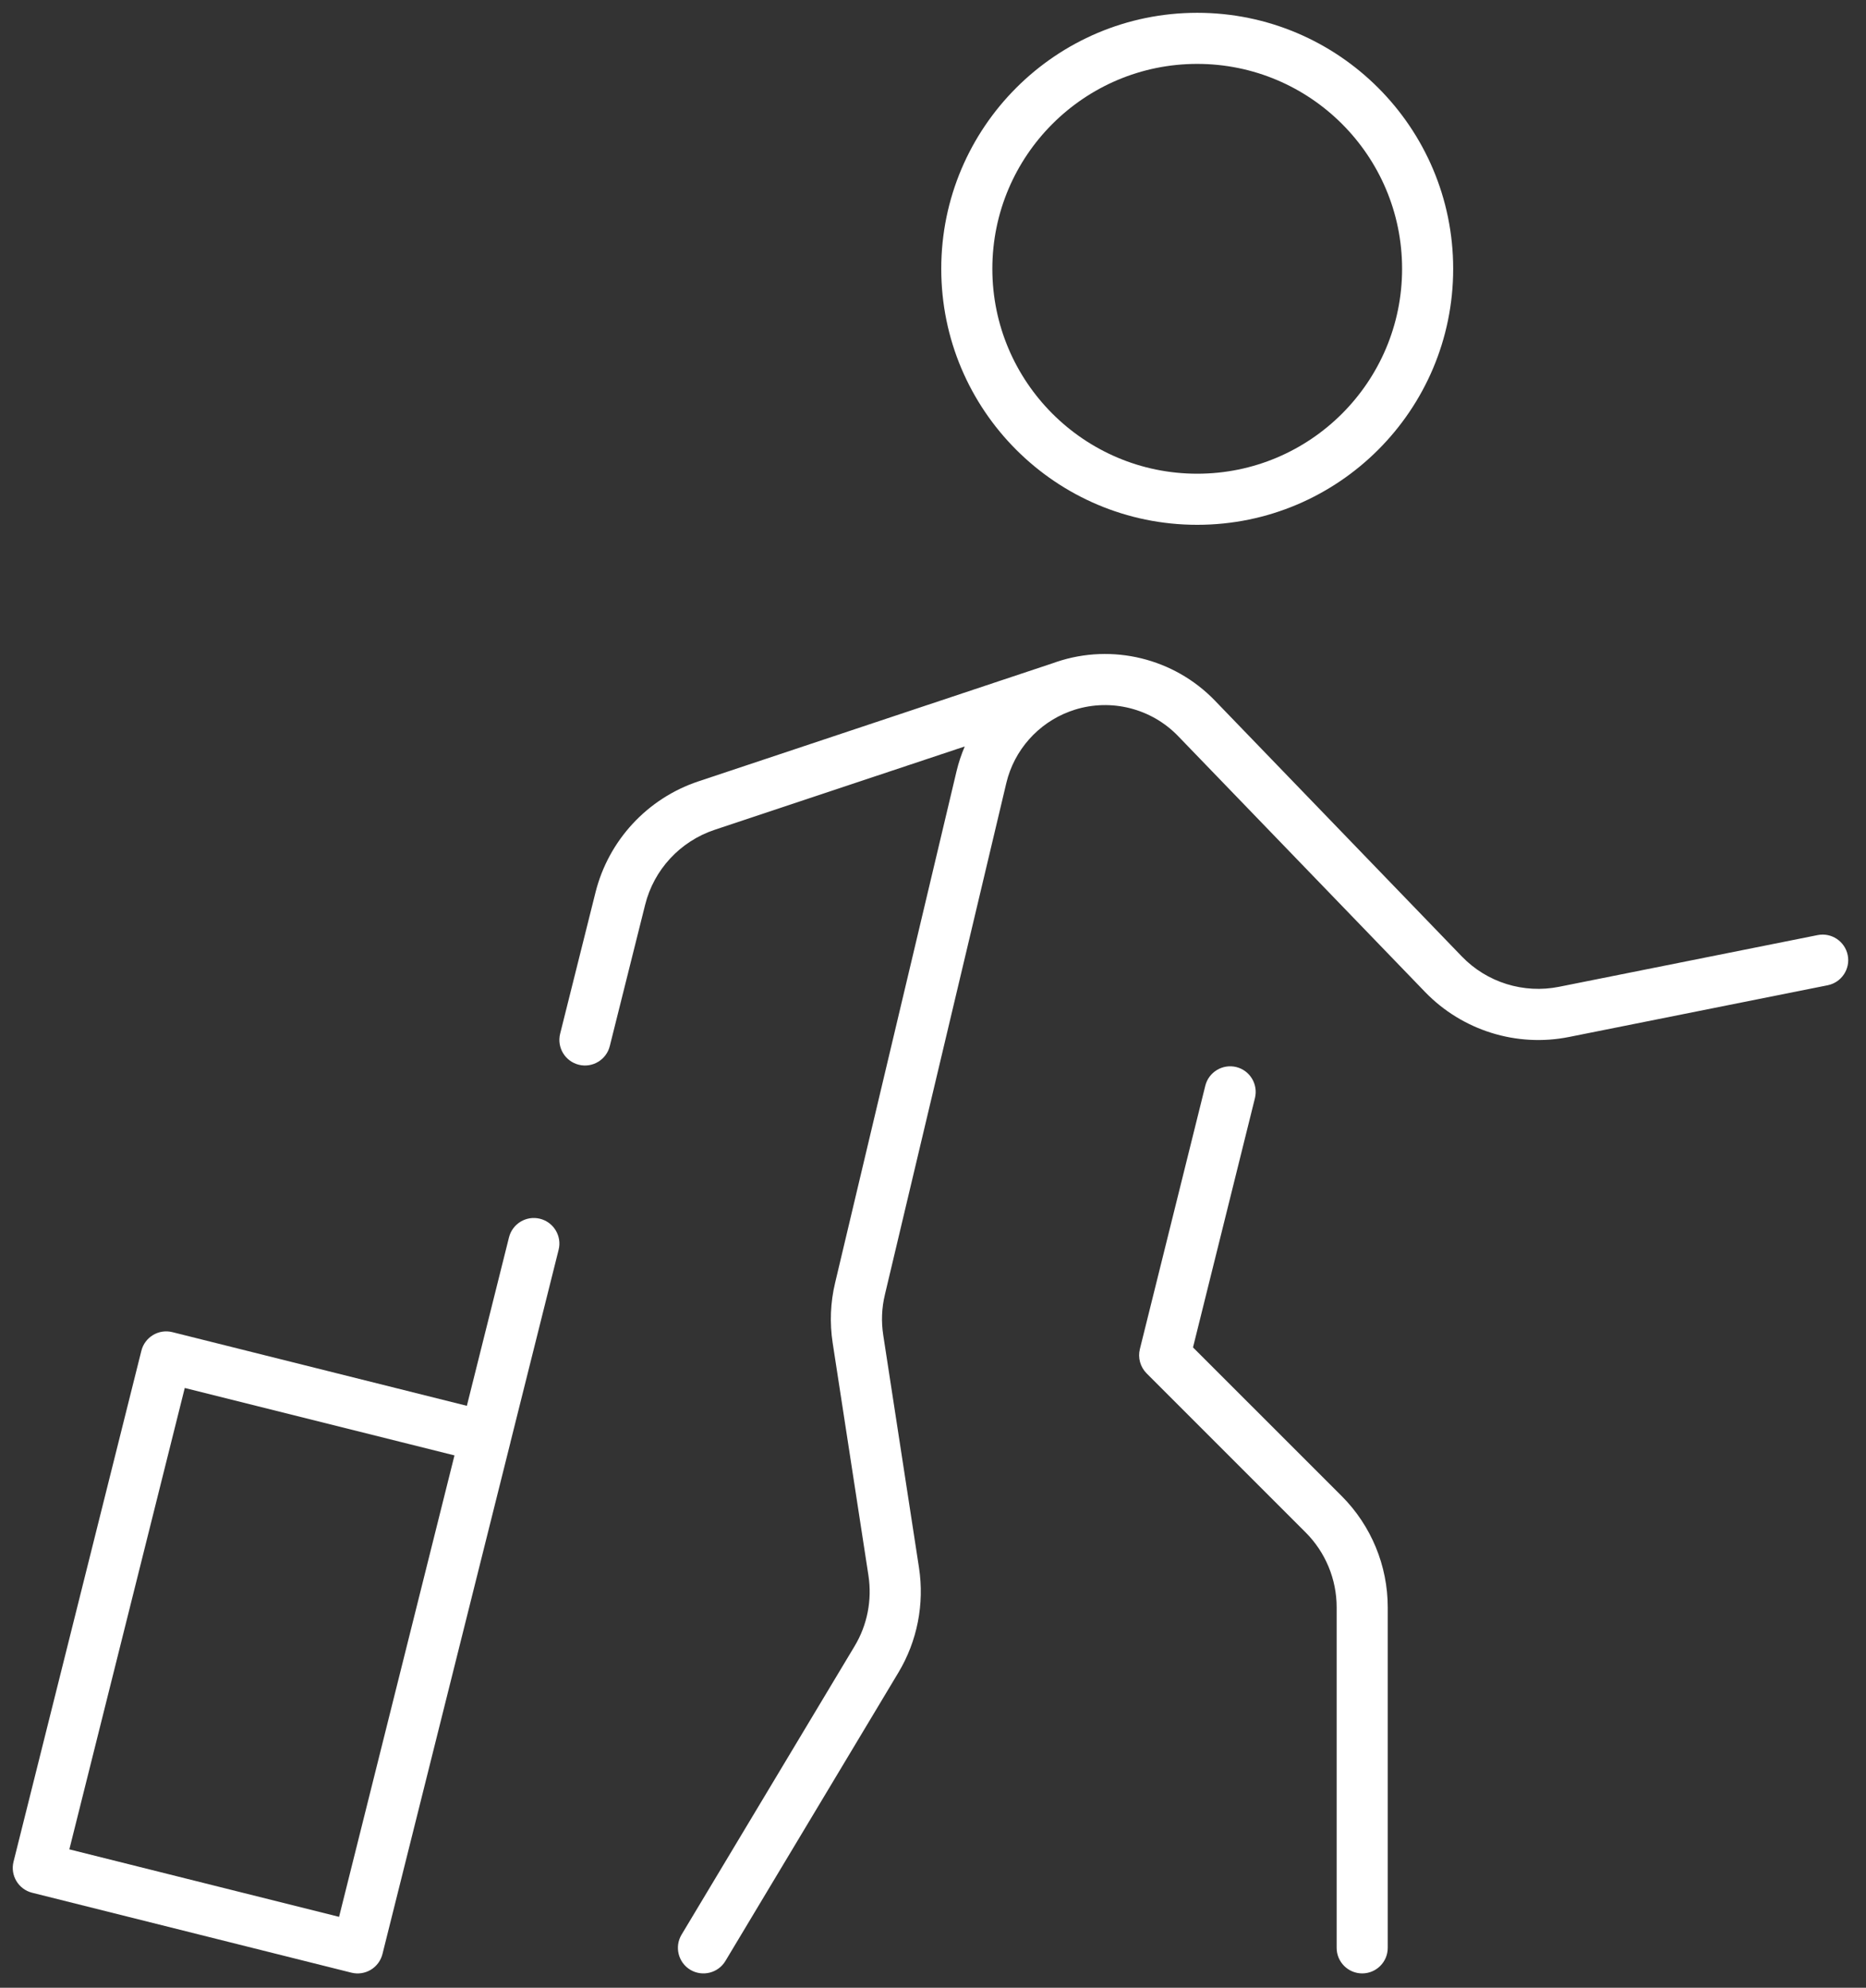 <svg style="fill-rule:evenodd;clip-rule:evenodd;stroke-linejoin:round;stroke-miterlimit:2;" xml:space="preserve" xmlns:xlink="http://www.w3.org/1999/xlink" xmlns="http://www.w3.org/2000/svg" version="1.1" viewBox="0 0 292 311" height="100%" width="100%">
    <rect x="0" y="0" width="292" height="311" fill="#333333" stroke="none"/>
    <g transform="matrix(10.302,0,0,10.302,-23.845,-4.302)">
        <path style="fill:white;" d="M16.969,11.754L13.167,13.021C12.645,13.196 12.247,13.625 12.114,14.159L11.577,16.305C11.525,16.513 11.314,16.64 11.106,16.588C10.898,16.536 10.771,16.325 10.823,16.117L11.36,13.971C11.558,13.18 12.148,12.543 12.921,12.285L17.501,10.758C17.506,10.756 17.511,10.754 17.516,10.753L18.306,10.49C18.326,10.483 18.346,10.475 18.366,10.469C19.212,10.186 20.149,10.416 20.768,11.057L24.52,14.944C24.901,15.339 25.459,15.512 25.997,15.404L29.924,14.619C30.134,14.577 30.339,14.714 30.381,14.924C30.423,15.134 30.286,15.339 30.076,15.381L26.149,16.166C25.353,16.326 24.527,16.068 23.962,15.484L20.21,11.597C19.804,11.176 19.193,11.022 18.637,11.197C18.63,11.2 18.622,11.203 18.615,11.205L18.562,11.223C18.082,11.402 17.719,11.81 17.6,12.311L15.756,20.079L15.756,20.08C15.707,20.281 15.699,20.49 15.731,20.695L15.731,20.696L16.274,24.227C16.358,24.778 16.248,25.341 15.961,25.819L13.333,30.2C13.223,30.383 12.984,30.443 12.8,30.333C12.617,30.223 12.557,29.984 12.667,29.8L15.295,25.419C15.489,25.097 15.563,24.717 15.506,24.345L14.963,20.815C14.916,20.51 14.928,20.198 15,19.899L16.844,12.131L16.844,12.131C16.875,12.001 16.917,11.875 16.969,11.754ZM23.394,30C23.394,30.214 23.22,30.388 23.006,30.388C22.792,30.388 22.618,30.214 22.618,30L22.618,24.828C22.618,24.401 22.448,23.991 22.145,23.689L19.731,21.275C19.635,21.178 19.596,21.039 19.629,20.906L20.623,16.906C20.675,16.698 20.886,16.572 21.094,16.623C21.302,16.675 21.428,16.886 21.377,17.094C21.377,17.094 20.436,20.881 20.436,20.881L22.695,23.139C23.142,23.587 23.394,24.195 23.394,24.828L23.394,30ZM20.5,0.612C22.646,0.612 24.388,2.354 24.388,4.5C24.388,6.646 22.646,8.388 20.5,8.388C18.354,8.388 16.612,6.646 16.612,4.5C16.612,2.354 18.354,0.612 20.5,0.612ZM20.5,1.388C18.783,1.388 17.388,2.783 17.388,4.5C17.388,6.217 18.783,7.612 20.5,7.612C22.217,7.612 23.612,6.217 23.612,4.5C23.612,2.783 22.217,1.388 20.5,1.388ZM9.406,21.768L10.046,19.21C10.098,19.002 10.309,18.875 10.517,18.927C10.725,18.979 10.852,19.19 10.8,19.398L10.069,22.318C10.068,22.323 10.067,22.328 10.066,22.333C10.064,22.338 10.063,22.343 10.062,22.348L8.124,30.094C8.099,30.194 8.035,30.28 7.947,30.333C7.858,30.386 7.753,30.402 7.653,30.377L2.803,29.163C2.595,29.111 2.468,28.9 2.52,28.692L4.462,20.932C4.514,20.724 4.725,20.597 4.933,20.649L9.406,21.768ZM9.218,22.521L5.121,21.497L3.368,28.504L7.465,29.529L9.218,22.521Z"></path>
    </g>
</svg>
